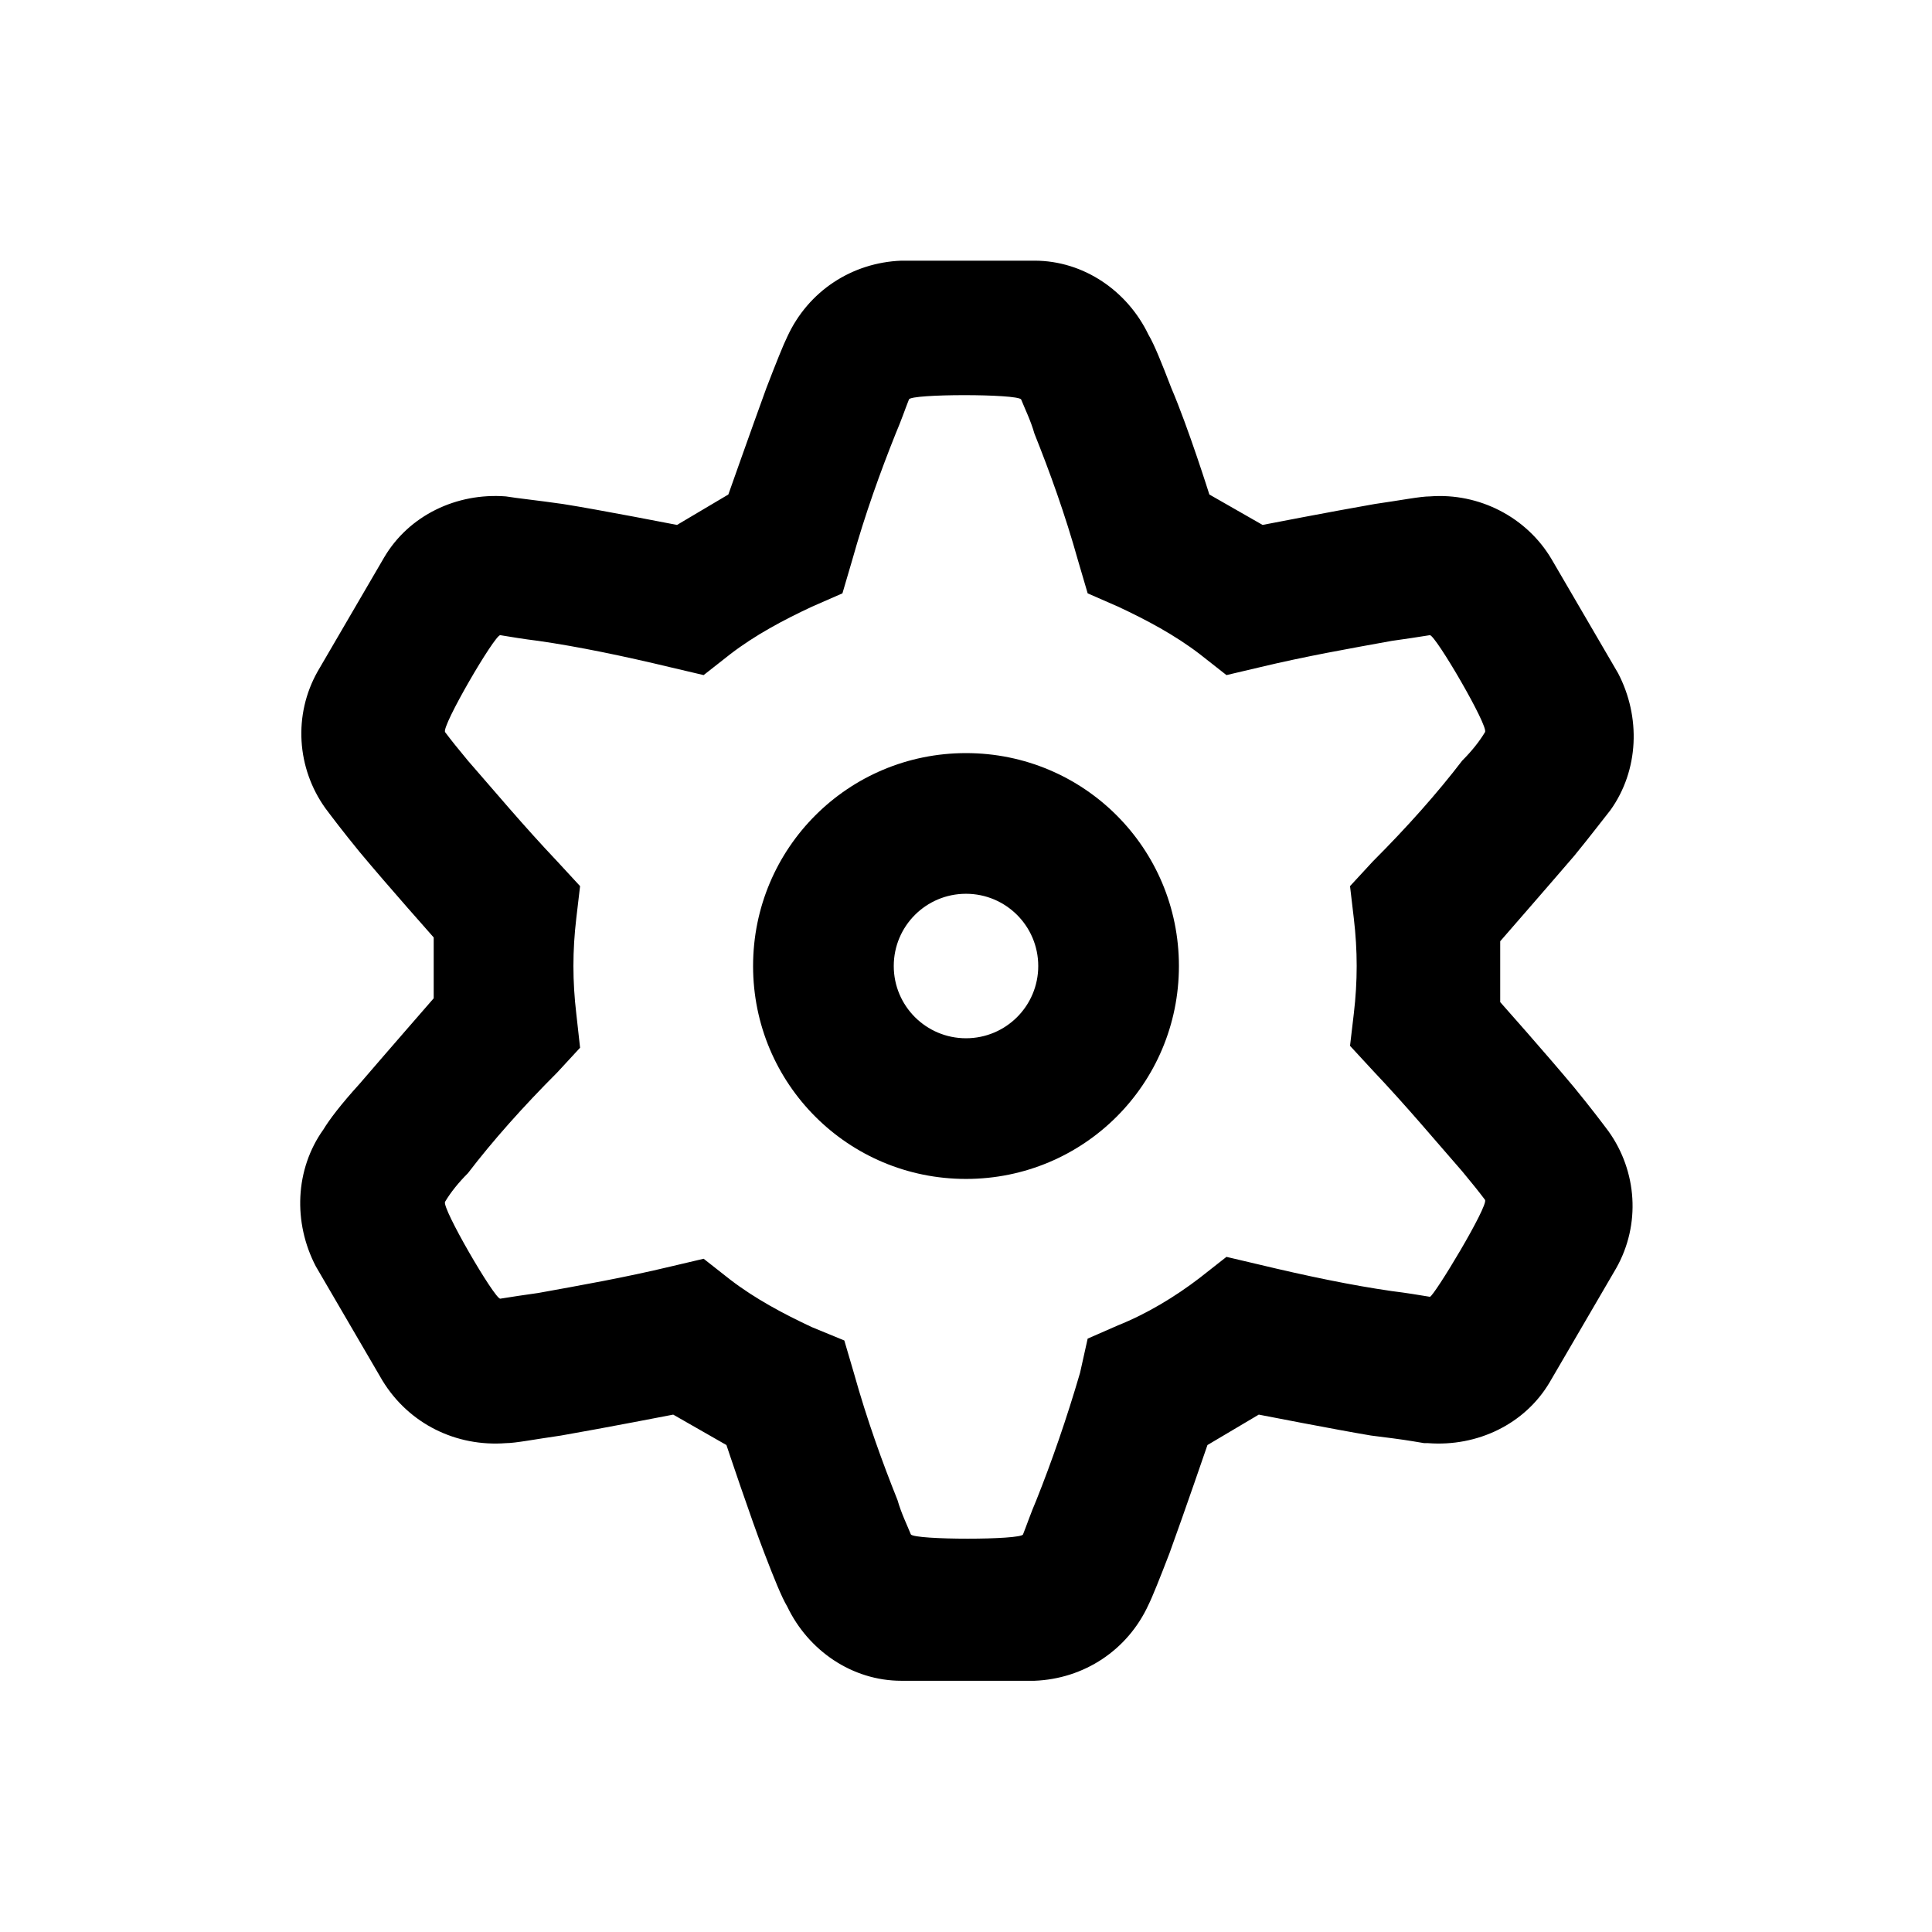 <?xml version="1.0" encoding="UTF-8"?>
<!-- The Best Svg Icon site in the world: iconSvg.co, Visit us! https://iconsvg.co -->
<svg fill="#000000" width="800px" height="800px" version="1.1" viewBox="144 144 512 512" xmlns="http://www.w3.org/2000/svg">
 <g>
  <path d="m400 456.43c31.234 0 56.426-25.191 56.426-56.426s-25.191-56.426-56.426-56.426-56.426 25.191-56.426 56.426c-0.004 31.234 25.188 56.426 56.426 56.426zm0-75.57c10.578 0 19.145 8.566 19.145 19.145s-8.566 19.145-19.145 19.145-19.145-8.566-19.145-19.145c0-10.582 8.562-19.145 19.145-19.145z"/>
  <path d="m229.71 443.32c-7.559 10.578-8.062 24.688-2.016 36.273l17.633 30.23c7.055 11.586 19.648 17.633 32.746 16.625 2.519 0 7.559-1.008 14.609-2.016 11.586-2.016 29.727-5.543 29.727-5.543l14.105 8.062s6.551 19.648 10.078 28.719c2.519 6.551 4.535 11.586 6.047 14.105 5.543 11.586 17.129 19.648 30.23 19.648h35.266c13.098-0.504 24.688-8.062 30.23-20.152 1.008-2.016 3.023-7.055 5.543-13.602 4.031-11.082 10.078-28.719 10.078-28.719l13.602-8.062s20.656 4.031 29.727 5.543c4.031 0.504 8.062 1.008 11.082 1.512l3.023 0.504h1.008c13.098 1.008 25.695-5.039 32.242-16.121l17.633-30.23c6.551-11.586 5.543-25.695-2.016-36.273-1.512-2.016-4.535-6.047-9.07-11.586-7.559-9.07-19.648-22.672-19.648-22.672v-8.062-8.062s13.602-15.617 19.648-22.672c4.535-5.543 7.559-9.574 9.574-12.09 7.559-10.578 8.062-24.688 2.016-36.273l-17.633-30.23c-6.551-11.082-19.145-17.633-32.242-16.625-2.519 0-7.559 1.008-14.609 2.016-11.586 2.016-29.727 5.543-29.727 5.543l-14.105-8.062s-5.543-17.633-10.078-28.215c-2.519-6.551-4.535-11.586-6.047-14.105-5.543-11.586-17.129-19.648-30.23-19.648h-35.266c-13.098 0.504-24.688 8.062-30.23 20.152-1.008 2.016-3.023 7.055-5.543 13.602-4.031 11.082-10.078 28.215-10.078 28.215l-13.602 8.062s-20.656-4.031-30.23-5.543c-7.055-1.008-12.09-1.512-15.113-2.016-13.098-1.008-25.695 5.039-32.242 16.121l-17.633 30.23c-6.551 11.586-5.543 25.695 2.016 36.273 1.512 2.016 4.535 6.047 9.07 11.586 7.559 9.07 19.648 22.672 19.648 22.672v8.062 8.062s-13.602 15.617-19.648 22.672c-5.039 5.543-8.062 9.574-9.574 12.09zm67.008-30.73c-1.008-8.566-1.008-16.625 0-25.191l1.008-8.566-6.047-6.551c-9.07-9.574-16.625-18.641-23.68-26.703-2.519-3.023-4.535-5.543-6.047-7.559-1.008-1.512 13.098-25.695 14.609-25.695 3.023 0.504 6.047 1.008 10.078 1.512 10.578 1.512 22.672 4.031 35.266 7.055l8.566 2.016 7.055-5.543c6.551-5.039 14.105-9.07 21.664-12.594l8.062-3.527 2.519-8.566c3.527-12.594 7.559-23.68 11.586-33.754 1.512-3.527 2.519-6.551 3.527-9.07 0.504-1.512 28.719-1.512 29.727 0 1.008 2.519 2.519 5.543 3.527 9.07 4.031 10.078 8.062 21.16 11.586 33.754l2.519 8.566 8.062 3.527c7.559 3.527 15.113 7.559 21.664 12.594l7.055 5.543 8.566-2.016c12.594-3.023 24.184-5.039 35.266-7.055 3.527-0.504 7.055-1.008 10.078-1.512 1.512 0 15.617 24.184 14.609 25.695-1.512 2.519-3.527 5.039-6.047 7.559-6.551 8.566-14.609 17.633-23.68 26.703l-6.047 6.551 1.008 8.566c1.008 8.566 1.008 16.625 0 25.191l-1.008 8.566 6.047 6.551c9.07 9.574 16.625 18.641 23.68 26.703 2.519 3.023 4.535 5.543 6.047 7.559 1.008 1.512-13.602 25.695-14.609 25.695-3.023-0.504-6.047-1.008-10.078-1.512-10.578-1.512-22.672-4.031-35.266-7.055l-8.566-2.016-7.055 5.543c-6.551 5.039-14.105 9.574-21.664 12.594l-8.062 3.527-2.019 9.062c-3.527 12.09-7.559 23.68-11.586 33.754-1.512 3.527-2.519 6.551-3.527 9.07-0.504 1.512-28.719 1.512-29.727 0-1.008-2.519-2.519-5.543-3.527-9.07-4.031-10.078-8.062-21.16-11.586-33.754l-2.519-8.566-8.562-3.523c-7.559-3.527-15.113-7.559-21.664-12.594l-7.055-5.543-8.566 2.016c-12.594 3.023-24.184 5.039-35.266 7.055-3.527 0.504-7.055 1.008-10.078 1.512-1.512 0-15.617-24.184-14.609-25.695 1.512-2.519 3.527-5.039 6.047-7.559 6.551-8.566 14.609-17.633 23.68-26.703l6.047-6.551z"/>
 </g>
</svg>